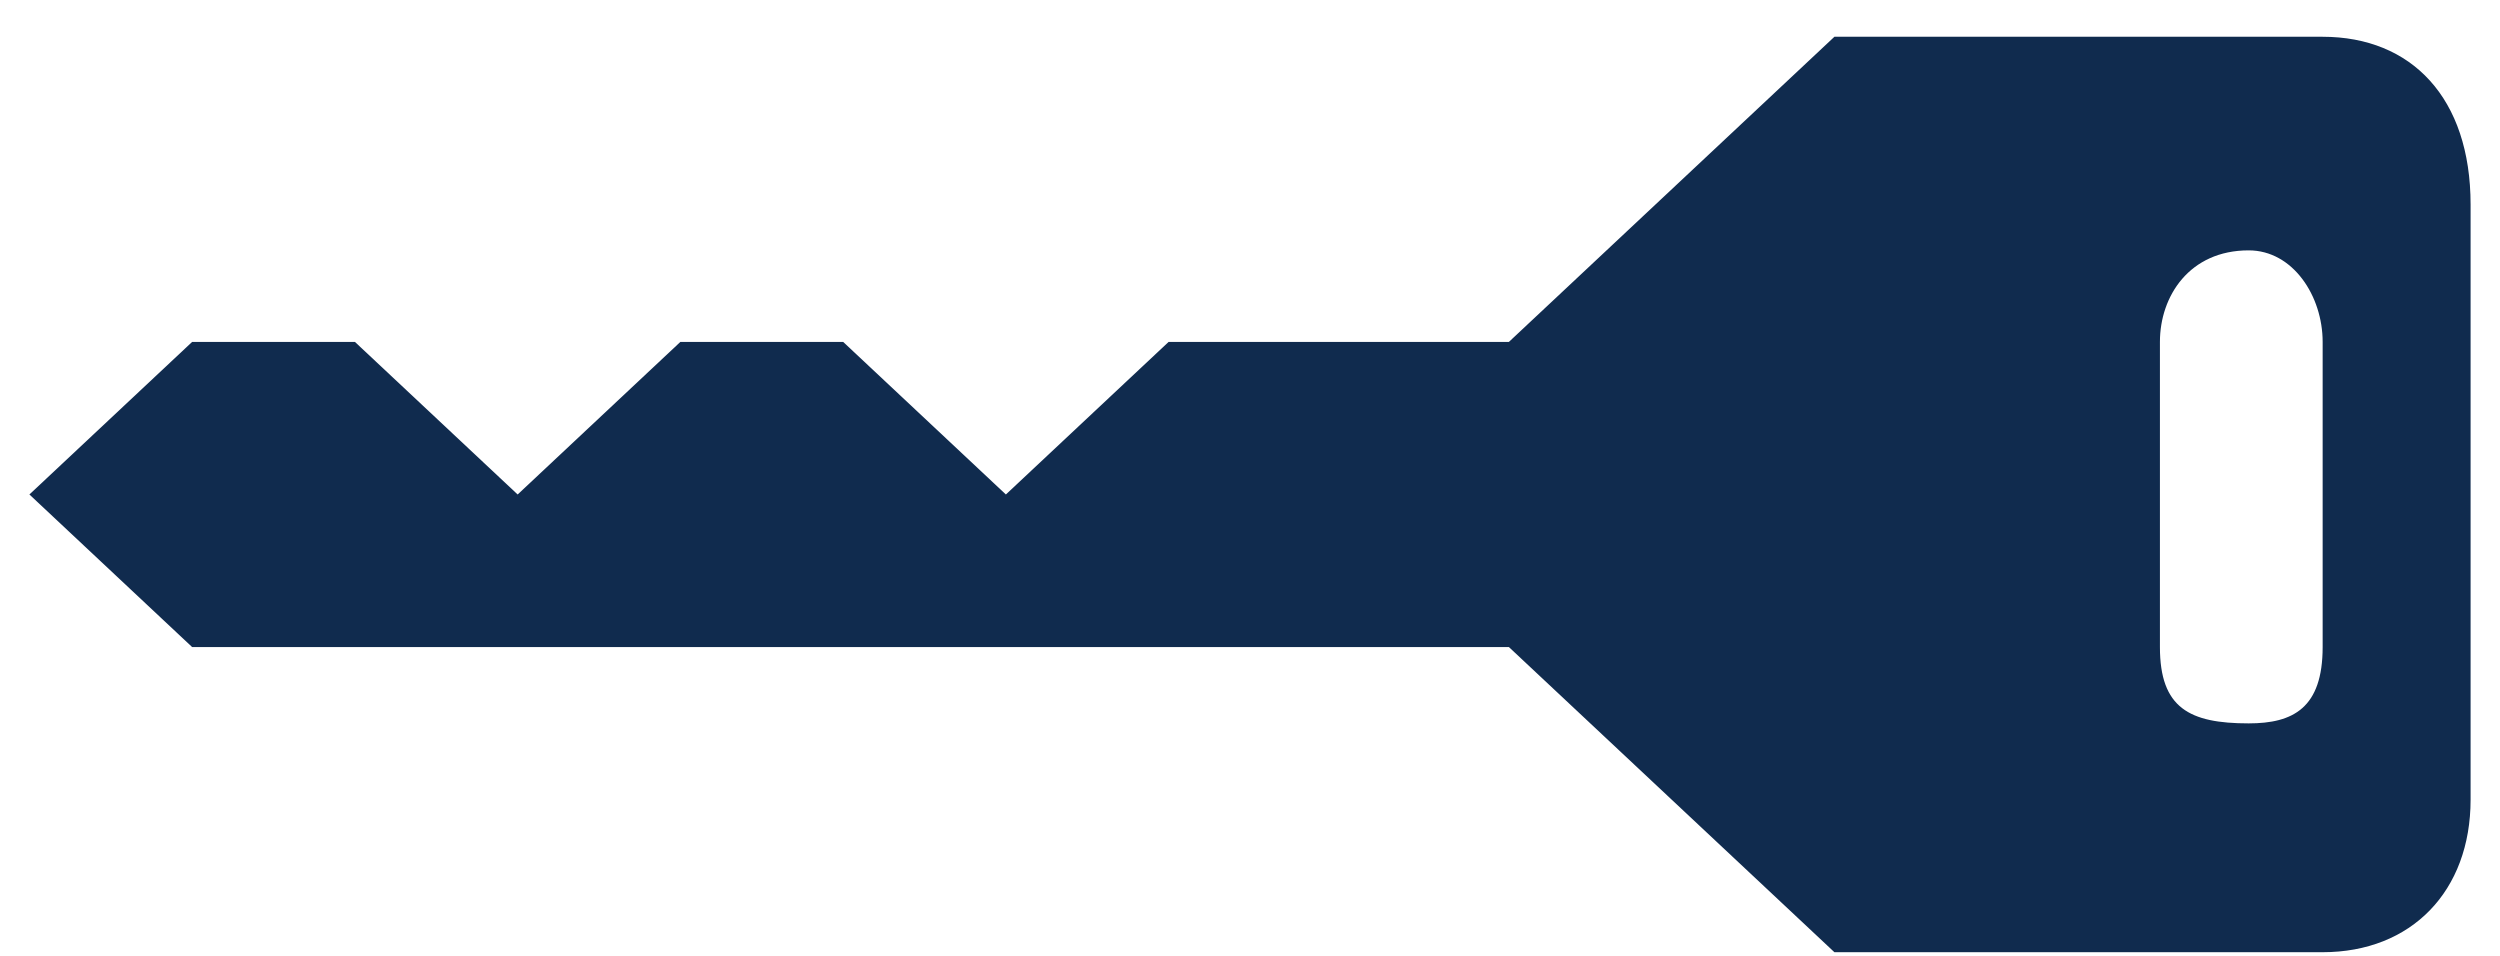 <?xml version="1.0" encoding="UTF-8"?>
<svg width="34px" height="13px" viewBox="0 0 34 13" version="1.1" xmlns="http://www.w3.org/2000/svg" xmlns:xlink="http://www.w3.org/1999/xlink">
    <title>xIcons/Miscellaneous/KeyCylinderLocation/40</title>
    <defs>
        <filter id="filter-1">
            <feColorMatrix in="SourceGraphic" type="matrix" values="0 0 0 0 0.302 0 0 0 0 0.302 0 0 0 0 0.302 0 0 0 1 0"></feColorMatrix>
        </filter>
    </defs>
    <g id="1-Home" stroke="none" stroke-width="1" fill="none" fill-rule="evenodd">
        <g id="New-Side-Categories-List-&amp;-Icons-ACTIVE" transform="translate(-66, -373)">
            <g id="side-nav" transform="translate(64, 70)">
                <g id="service-&amp;-repair" transform="translate(4, 293)">
                    <g id="xIcons/Miscellaneous/KeyCylinderLocation/40" transform="translate(4, 6)" filter="url(#filter-1)">
                        <g>
                            <path d="M25.588,4.5 L18.948,4.5 L14.521,8.65 L9.893,8.65 L7.68,10.725 L5.467,8.65 L3.253,8.65 L1.04,10.725 L-1.173,8.65 L-3.387,8.65 L-5.6,10.725 L-3.387,12.8 L14.521,12.8 L18.948,16.95 L25.588,16.95 C26.795,16.95 27.6,16.12 27.6,14.875 L27.6,6.782 C27.6,5.33 26.795,4.5 25.588,4.5 M25.588,12.8 C25.588,13.63 25.185,13.838 24.582,13.838 C23.777,13.838 23.375,13.63 23.375,12.8 L23.375,8.65 C23.375,8.027 23.777,7.405 24.582,7.405 C25.185,7.405 25.588,8.027 25.588,8.65" id="KeyCylinderLocation" fill="#102B4E"></path>
                        </g>
                    </g>
                </g>
            </g>
        </g>
    </g>
</svg>